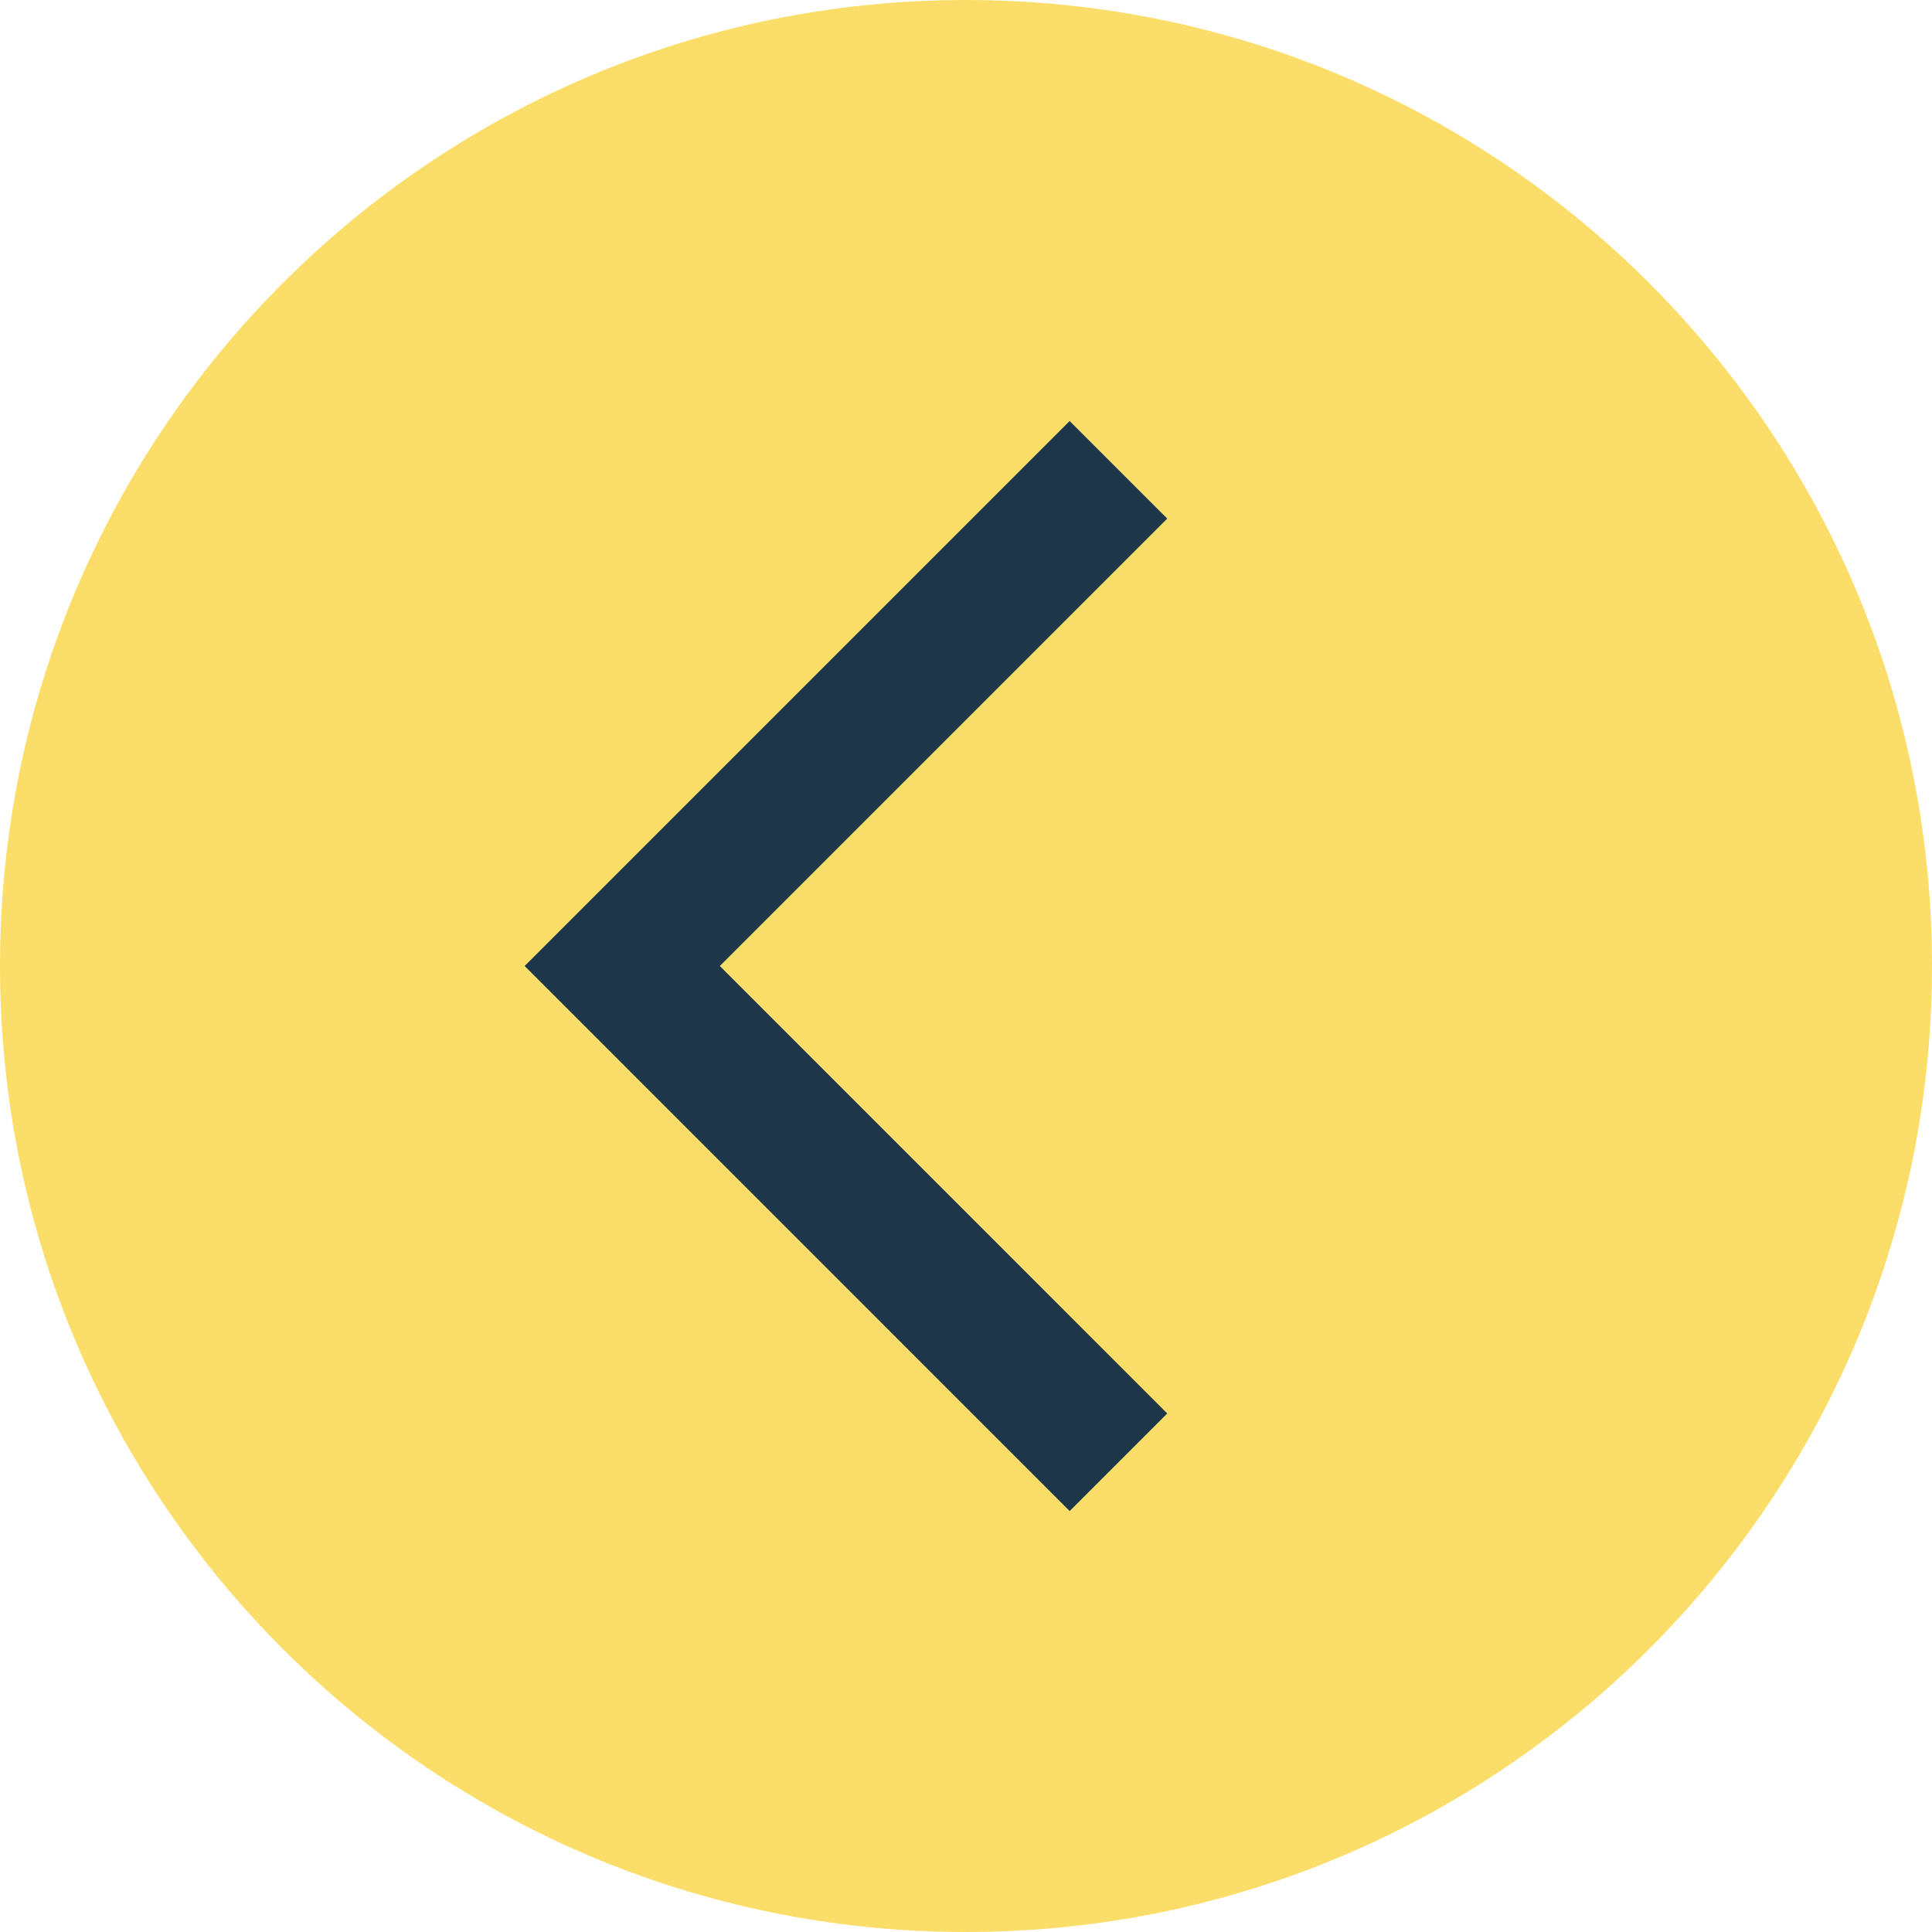 <?xml version="1.0" encoding="UTF-8"?>
<svg id="Layer_1" data-name="Layer 1" xmlns="http://www.w3.org/2000/svg" xmlns:xlink="http://www.w3.org/1999/xlink" version="1.1" viewBox="0 0 35.7 35.7">
  <defs>
    <clipPath id="clippath">
      <rect y="0" width="35.7" height="35.7" style="fill: none; stroke-width: 0px;"/>
    </clipPath>
  </defs>
  <g style="clip-path: url(#clippath);">
    <path d="M17.85,0c9.858,0,17.85,7.992,17.85,17.85s-7.992,17.85-17.85,17.85S0,27.708,0,17.85,7.992,0,17.85,0" style="fill: #fbde69; stroke-width: 0px;"/>
  </g>
  <polyline points="20.667 8.681 11.498 17.85 20.667 27.02" style="fill: none; stroke: #1d364a; stroke-width: 2.55px;"/>
</svg>